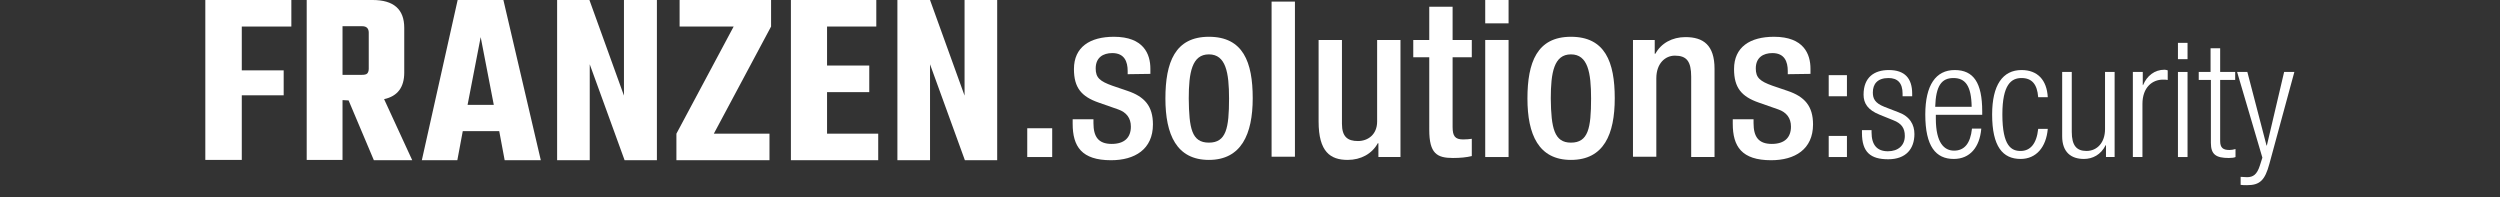 <?xml version="1.0" encoding="utf-8"?>
<!-- Generator: Adobe Illustrator 27.7.0, SVG Export Plug-In . SVG Version: 6.00 Build 0)  -->
<svg version="1.1" id="Ebene_1" xmlns="http://www.w3.org/2000/svg" xmlns:xlink="http://www.w3.org/1999/xlink" x="0px" y="0px"
	 viewBox="0 0 781.7 61.6" style="enable-background:new 0 0 781.7 61.6;" xml:space="preserve">
<rect x="0" y="0" width="781.7" height="61.6" fill="#333333" stroke="none"/>
<style type="text/css">
	.st0{fill:#FFFFFF;}
</style>
<g>
	<g>
		<g>
			<path class="st0" d="M91.2,8.3H75.6V22h13.1v7.8H75.6V50H64.2V0h26.9V8.3z"/>
			<path class="st0" d="M107.1,31.3V50H95.9V0h20.6c6.6,0,9.9,2.9,9.9,8.7v14c0,4.6-2.1,7.4-6.3,8.3l8.8,19.1h-12l-7.9-18.7
				L107.1,31.3L107.1,31.3z M107.1,8.3v15.1h6.1c0.7,0,1.3-0.1,1.6-0.4c0.3-0.3,0.5-0.8,0.5-1.5V10.2c0-1.3-0.7-2-2-2h-6.2V8.3z"/>
			<path class="st0" d="M157.8,50.1l-1.7-9.1h-11.4l-1.7,9.1h-11.1L143.1,0h14.3l11.7,50.1H157.8z M146.2,32.8h8.2l-4.1-21.2
				L146.2,32.8z"/>
			<path class="st0" d="M195.1,0h10.3v50.1h-10.1l-10.9-30v30h-10.2V0h10.1l10.8,29.9V0z"/>
			<path class="st0" d="M241.1,0v8.3l-17.9,33.5h17.4v8.3h-29.1v-8.3l17.9-33.5h-16.9V0H241.1z"/>
			<path class="st0" d="M258.5,41.8h16.1v8.3h-27.3V0H274v8.3h-15.4v12.2h13.2v8.3h-13.2v13H258.5z"/>
			<path class="st0" d="M301.5,0h10.3v50.1h-10.1l-10.9-30v30h-10.2V0h10.2l10.8,29.9V0H301.5z"/>
		</g>
	</g>
	<g>
		<path class="st0" d="M321.2,40.1h7.8v9h-7.8V40.1z"/>
		<path class="st0" d="M352.6,23.2v-1c0-2.9-1-5.6-4.8-5.6c-2.9,0-5.2,1.4-5.2,4.8c0,2.9,1.3,4,5.2,5.4l4.7,1.6
			c5.4,1.8,8,4.8,8,10.5c0,7.8-5.7,11.2-13.1,11.2c-9.2,0-12-4.3-12-11.4v-1.4h6.5v1.2c0,4.2,1.5,6.5,5.7,6.5c4,0,6-2,6-5.4
			c0-2.7-1.4-4.5-4-5.4l-6-2.1c-5.5-1.9-7.8-4.7-7.8-10.5c0-6.9,5-10.1,12.5-10.1c9.3,0,11.4,5.4,11.4,10v1.6L352.6,23.2L352.6,23.2
			z"/>
		<path class="st0" d="M378,11.5c10.7,0,13.7,7.9,13.7,19.2S388.1,50,378,50c-10.1,0-13.6-7.9-13.6-19.2S367.4,11.5,378,11.5z
			 M378,44.6c5.4,0,6.3-4.5,6.3-13.8c0-8.1-1-13.8-6.3-13.8s-6.3,5.7-6.3,13.8C371.8,40.1,372.6,44.6,378,44.6z"/>
		<path class="st0" d="M397.6,0.5h7.3V49h-7.3V0.5z"/>
		<path class="st0" d="M431,44.8h-0.2c-1.8,3.3-5.3,5.2-9.4,5.2c-5.4,0-9.1-2.5-9.1-12V12.5h7.3v26.2c0,4.1,1.8,5.4,5,5.4
			c3.1,0,6-2,6-6.1V12.5h7.3v36.6H431L431,44.8L431,44.8z"/>
		<path class="st0" d="M441.9,12.5h5V2.1h7.3v10.4h6v5.4h-6v21.8c0,2.9,0.8,3.9,3.3,3.9c1.1,0,2-0.1,2.7-0.2v5.4
			c-1.6,0.4-3.6,0.6-5.9,0.6c-5,0-7.4-1.4-7.4-8.8V17.9h-5V12.5z"/>
		<path class="st0" d="M464.4,0h7.3v7.3h-7.3V0z M464.4,12.5h7.3v36.6h-7.3V12.5z"/>
		<path class="st0" d="M491.2,11.5c10.7,0,13.7,7.9,13.7,19.2S501.5,50,491.2,50c-10.1,0-13.6-7.9-13.6-19.2S480.6,11.5,491.2,11.5z
			 M491.2,44.6c5.4,0,6.3-4.5,6.3-13.8c0-8.1-1-13.8-6.3-13.8s-6.3,5.7-6.3,13.8C485,40.1,486,44.6,491.2,44.6z"/>
		<path class="st0" d="M510.5,12.5h6.9v4.3h0.2c1.8-3.3,5.3-5.2,9.4-5.2c5.6,0,9.1,2.5,9.1,9.9v27.6h-7.3V24c0-4.8-1.4-6.6-5.1-6.6
			c-3,0-5.8,2.4-5.8,7.1V49h-7.3V12.5H510.5z"/>
		<path class="st0" d="M559,23.2v-1c0-2.9-1-5.6-4.8-5.6c-2.9,0-5.2,1.4-5.2,4.8c0,2.9,1.3,4,5.2,5.4l4.7,1.6c5.4,1.8,8,4.8,8,10.5
			c0,7.8-5.7,11.2-13.1,11.2c-9.2,0-12-4.3-12-11.4v-1.4h6.5v1.2c0,4.2,1.5,6.5,5.7,6.5c4,0,6-2,6-5.4c0-2.7-1.4-4.5-4-5.4l-6-2.1
			c-5.5-1.9-7.8-4.7-7.8-10.5c0-6.9,5-10.1,12.5-10.1c9.3,0,11.4,5.4,11.4,10v1.6L559,23.2L559,23.2z"/>
		<path class="st0" d="M571.8,23.5h5.7v6.6h-5.7V23.5L571.8,23.5z M571.8,42.5h5.7v6.6h-5.7V42.5L571.8,42.5z"/>
		<path class="st0" d="M587.8,35.9c-3.8-1.5-5.1-3.6-5.1-6.3c0-5.5,3.4-7.7,7.9-7.7c5,0,7.3,2.6,7.3,7.4v0.8h-3v-0.8
			c0-3.4-1.6-4.9-4.4-4.9c-3.5,0-4.9,1.9-4.9,4.5c0,1.9,0.6,3.3,3.6,4.5l4.4,1.7c3.6,1.3,5,3.9,5,6.8c0,4.6-2.6,7.9-8.2,7.9
			c-5.5,0-8.2-2.2-8.2-8.2v-0.9h3v0.7c0,3.9,1.7,5.9,5.1,5.9c3.2,0,5.3-1.8,5.3-4.8c0-2.4-1-3.9-3.6-4.9L587.8,35.9z"/>
		<path class="st0" d="M619.5,40.3c-0.5,5.7-3.5,9.4-8.6,9.4c-5.6,0-8.9-3.9-8.9-13.9c0-9.2,3.3-13.9,9.2-13.9s8.6,4,8.6,12.9v1.1
			h-14.5v1.2c0,7.7,2.7,10,5.7,10c3.2,0,5.1-2.2,5.6-6.9h2.9V40.3z M616.5,33.4c-0.1-6.6-2-9-5.7-9s-5.5,2.4-5.7,9H616.5z"/>
		<path class="st0" d="M640.3,40.3c-0.5,5.7-3.6,9.4-8.5,9.4c-5.6,0-8.9-3.9-8.9-13.9c0-9.2,3.3-13.9,9.2-13.9c5,0,7.9,3.1,8.2,8.5
			h-3c-0.3-4.1-2-6-5.2-6s-6,2-6,11.4c0,10,2.9,11.4,5.7,11.4c3,0,5-2.2,5.5-6.9C637.3,40.3,640.3,40.3,640.3,40.3z"/>
		<path class="st0" d="M644.8,22.5h3v18.7c0,4.3,1.5,6,4.6,6c3.4,0,5.8-2.7,5.8-6.8V22.5h3v26.6h-2.7v-3.7h-0.1
			c-1.5,3-4.1,4.3-6.8,4.3c-4,0-6.8-2.1-6.8-7.1V22.5z"/>
		<path class="st0" d="M667,22.5h3v4.1h0.1c1.2-2.9,3.6-4.8,6.7-4.8c0.3,0,0.7,0.1,1,0.2v3c-0.5-0.1-1-0.1-1.5-0.1
			c-3.3,0-6.4,2.4-6.4,7.6v16.6h-3V22.5H667z"/>
		<path class="st0" d="M681,13.4h3v5.1h-3V13.4z M681,22.5h3v26.6h-3V22.5z"/>
		<path class="st0" d="M691.2,25h-3.7v-2.5h3.7v-7.4h3v7.4h4.7V25h-4.7v19.1c0,2.1,0.9,2.8,2.9,2.8c0.6,0,1.2-0.1,1.9-0.3v2.5
			c-0.4,0.2-1.1,0.3-2.1,0.3c-4,0-5.6-1.1-5.6-4.7V25H691.2z"/>
		<path class="st0" d="M699.5,22.5h3.2l6,23h0.1l5.4-23h3.2l-7.8,28.7c-1.4,5.2-3,6.7-7,6.7c-0.8,0-1.4,0-2-0.1v-2.5
			c0.7,0,1.3,0.1,2,0.1c1.9,0,3.1-0.8,4-3.6l0.8-2.5L699.5,22.5z"/>
	</g>
</g>
</svg>
